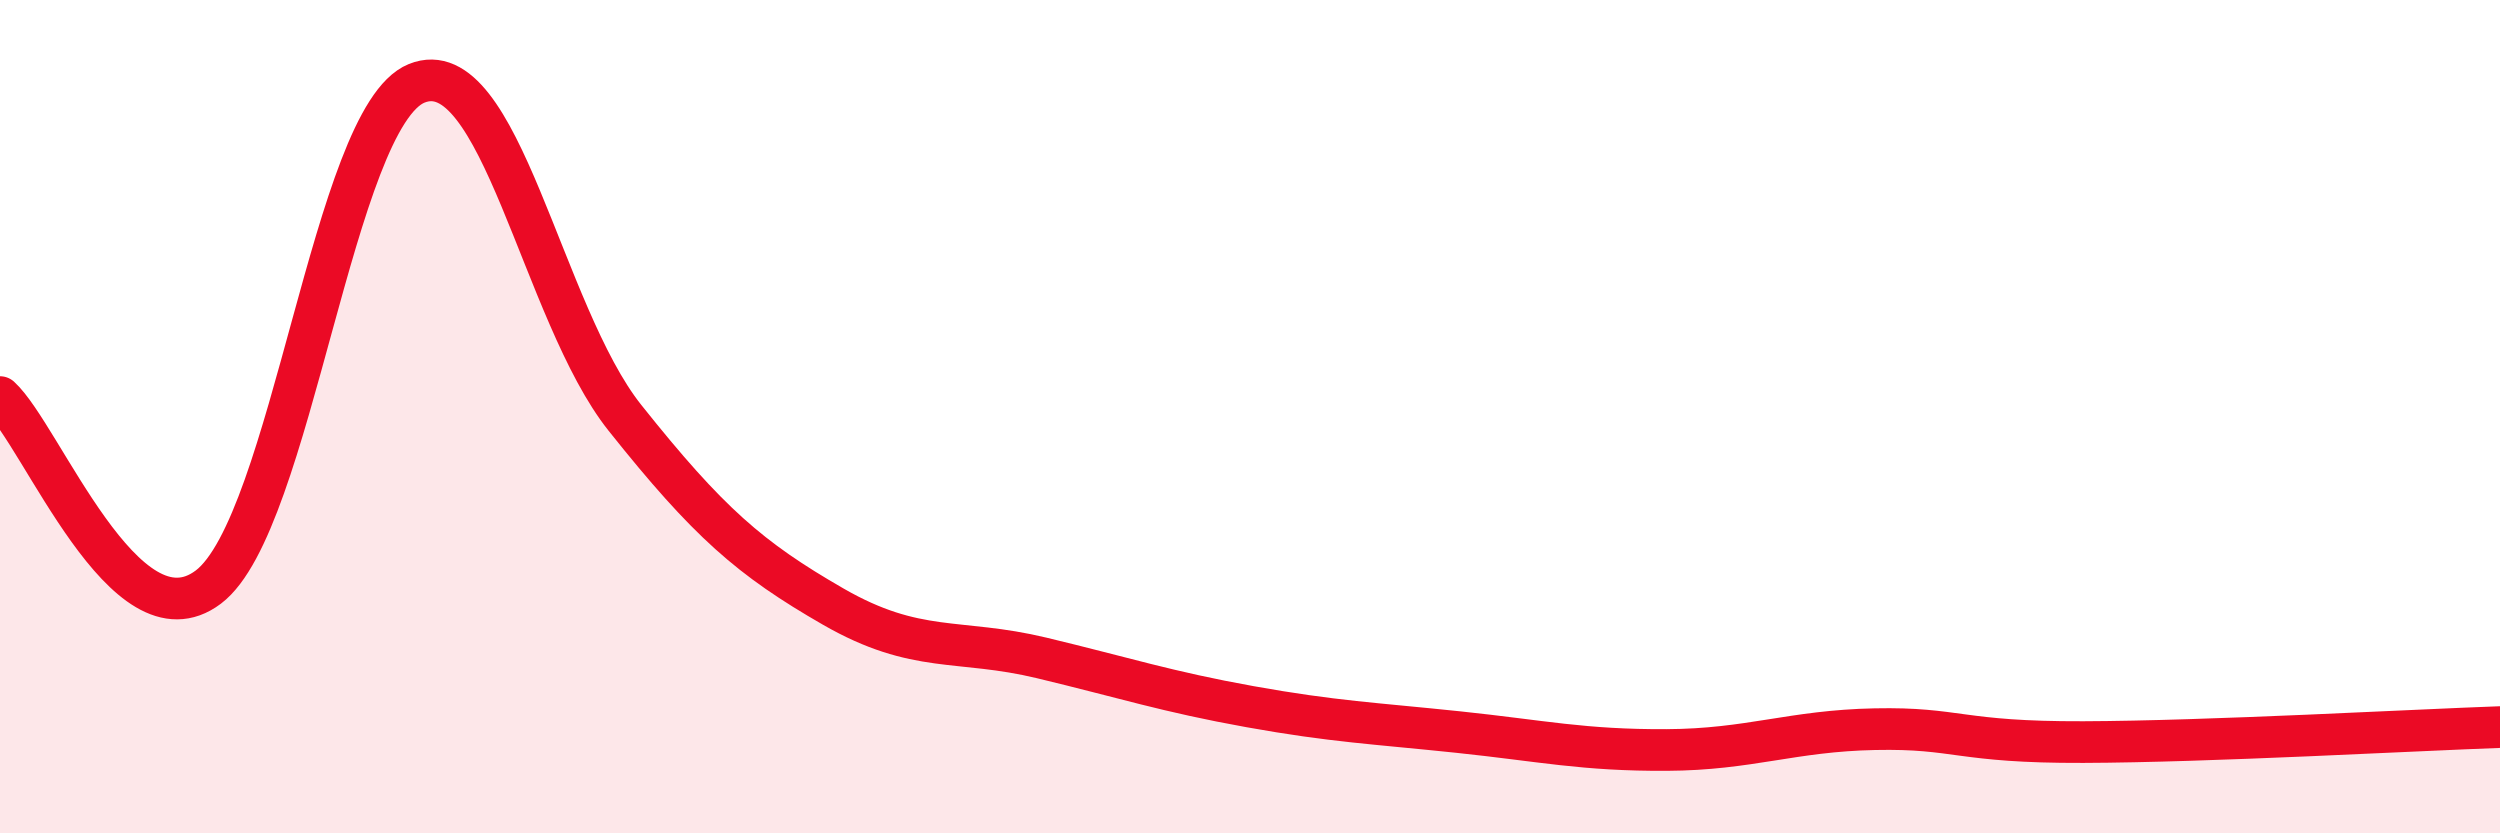 
    <svg width="60" height="20" viewBox="0 0 60 20" xmlns="http://www.w3.org/2000/svg">
      <path
        d="M 0,9.53 C 1,10.44 3,15.6 5,14.09 C 7,12.58 8,2.81 10,2 C 12,1.19 13,7.52 15,10.03 C 17,12.54 18,13.41 20,14.56 C 22,15.71 23,15.31 25,15.79 C 27,16.27 28,16.6 30,16.96 C 32,17.32 33,17.36 35,17.57 C 37,17.78 38,18.01 40,18 C 42,17.99 43,17.54 45,17.5 C 47,17.46 47,17.82 50,17.81 C 53,17.8 58,17.52 60,17.45L60 20L0 20Z"
        fill="#EB0A25"
        opacity="0.1"
        stroke-linecap="round"
        stroke-linejoin="round"
      />
      <path
        d="M 0,9.53 C 1,10.44 3,15.6 5,14.09 C 7,12.58 8,2.81 10,2 C 12,1.19 13,7.52 15,10.03 C 17,12.54 18,13.41 20,14.56 C 22,15.71 23,15.31 25,15.79 C 27,16.27 28,16.6 30,16.96 C 32,17.32 33,17.36 35,17.57 C 37,17.78 38,18.01 40,18 C 42,17.99 43,17.54 45,17.5 C 47,17.46 47,17.82 50,17.81 C 53,17.8 58,17.52 60,17.45"
        stroke="#EB0A25"
        stroke-width="1"
        fill="none"
        stroke-linecap="round"
        stroke-linejoin="round"
      />
    </svg>
  
